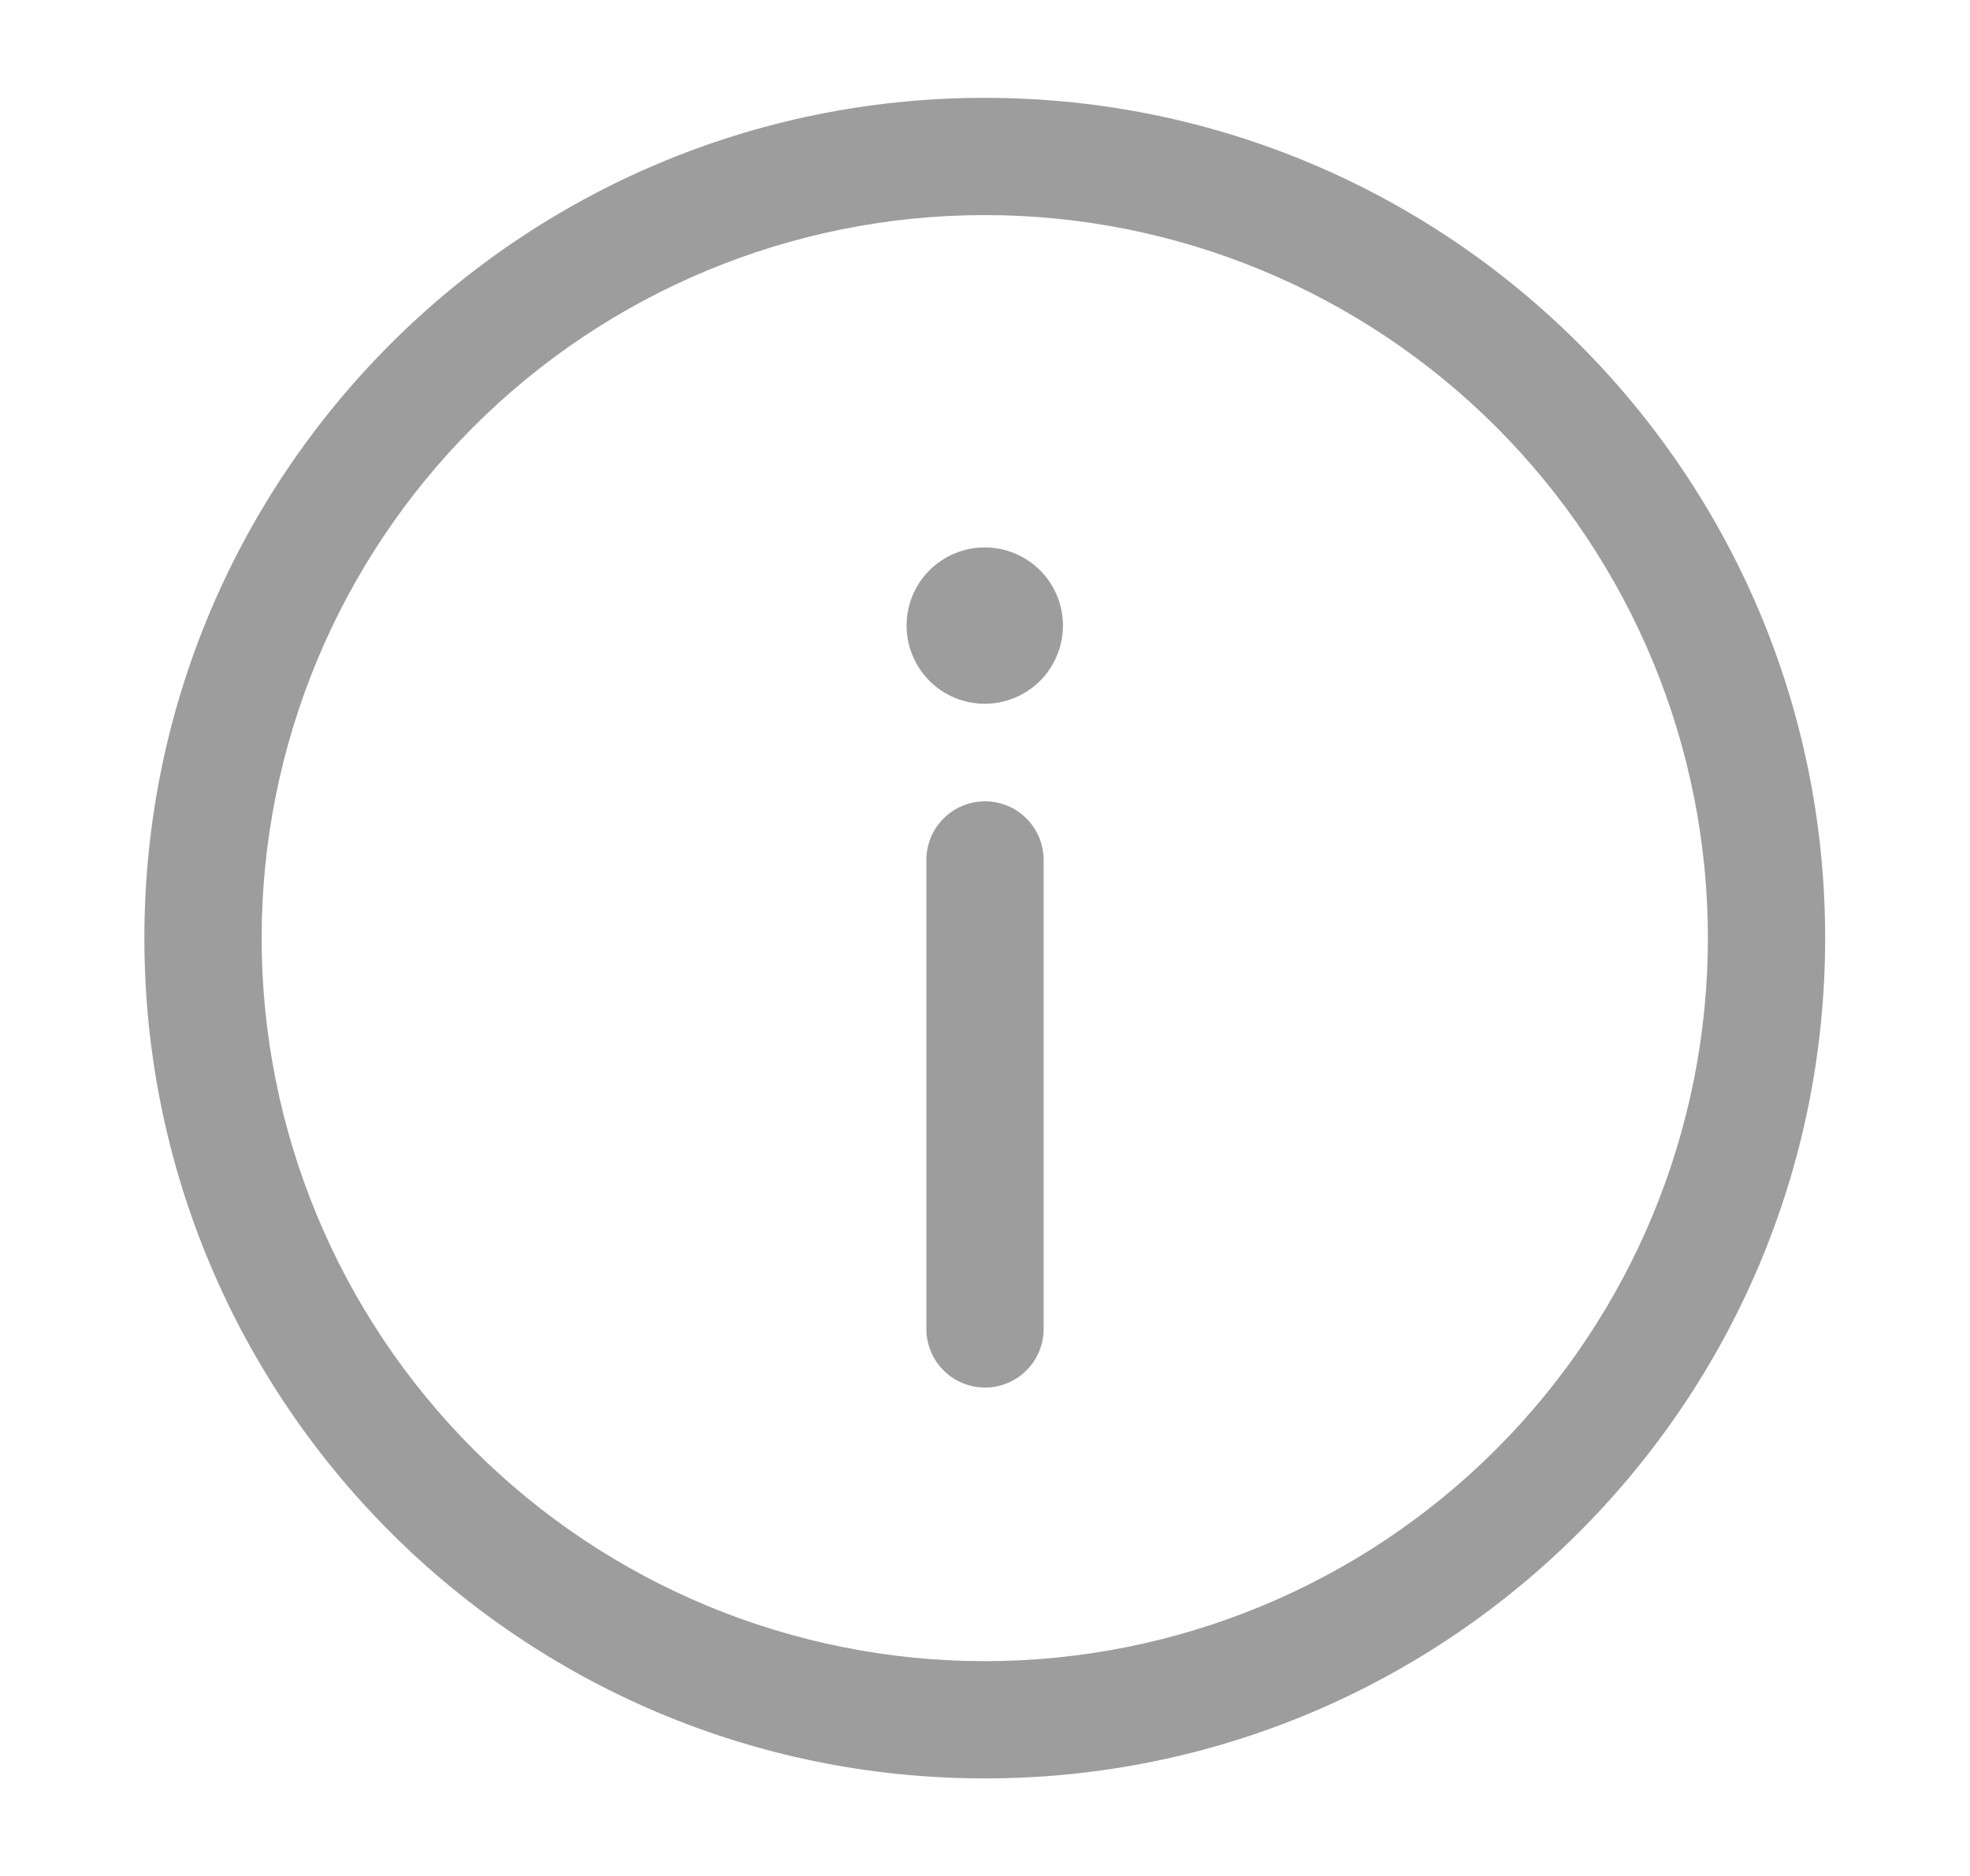 <svg width="21" height="20" viewBox="0 0 21 20" fill="none" xmlns="http://www.w3.org/2000/svg">
<path d="M11.125 9.168C11.125 9.002 11.059 8.843 10.942 8.726C10.825 8.609 10.666 8.543 10.5 8.543C10.334 8.543 10.175 8.609 10.058 8.726C9.941 8.843 9.875 9.002 9.875 9.168V14.168C9.875 14.334 9.941 14.493 10.058 14.61C10.175 14.727 10.334 14.793 10.5 14.793C10.666 14.793 10.825 14.727 10.942 14.61C11.059 14.493 11.125 14.334 11.125 14.168V9.168Z" fill="#9D9D9D"/>
<path fill-rule="evenodd" clip-rule="evenodd" d="M10.497 1.043C5.55 1.043 1.539 5.054 1.539 10.001C1.539 14.949 5.55 18.96 10.497 18.96C15.445 18.96 19.456 14.949 19.456 10.001C19.456 5.054 15.445 1.043 10.497 1.043ZM2.789 10.001C2.789 7.957 3.601 5.996 5.047 4.551C6.492 3.105 8.453 2.293 10.497 2.293C12.542 2.293 14.502 3.105 15.948 4.551C17.394 5.996 18.206 7.957 18.206 10.001C18.206 12.046 17.394 14.006 15.948 15.452C14.502 16.898 12.542 17.71 10.497 17.71C8.453 17.71 6.492 16.898 5.047 15.452C3.601 14.006 2.789 12.046 2.789 10.001Z" fill="#9D9D9D"/>
<path d="M11.331 6.669C11.331 6.89 11.243 7.102 11.087 7.259C10.93 7.415 10.718 7.503 10.497 7.503C10.276 7.503 10.064 7.415 9.908 7.259C9.752 7.102 9.664 6.89 9.664 6.669C9.664 6.448 9.752 6.236 9.908 6.08C10.064 5.924 10.276 5.836 10.497 5.836C10.718 5.836 10.93 5.924 11.087 6.08C11.243 6.236 11.331 6.448 11.331 6.669Z" fill="#9D9D9D"/>
</svg>
